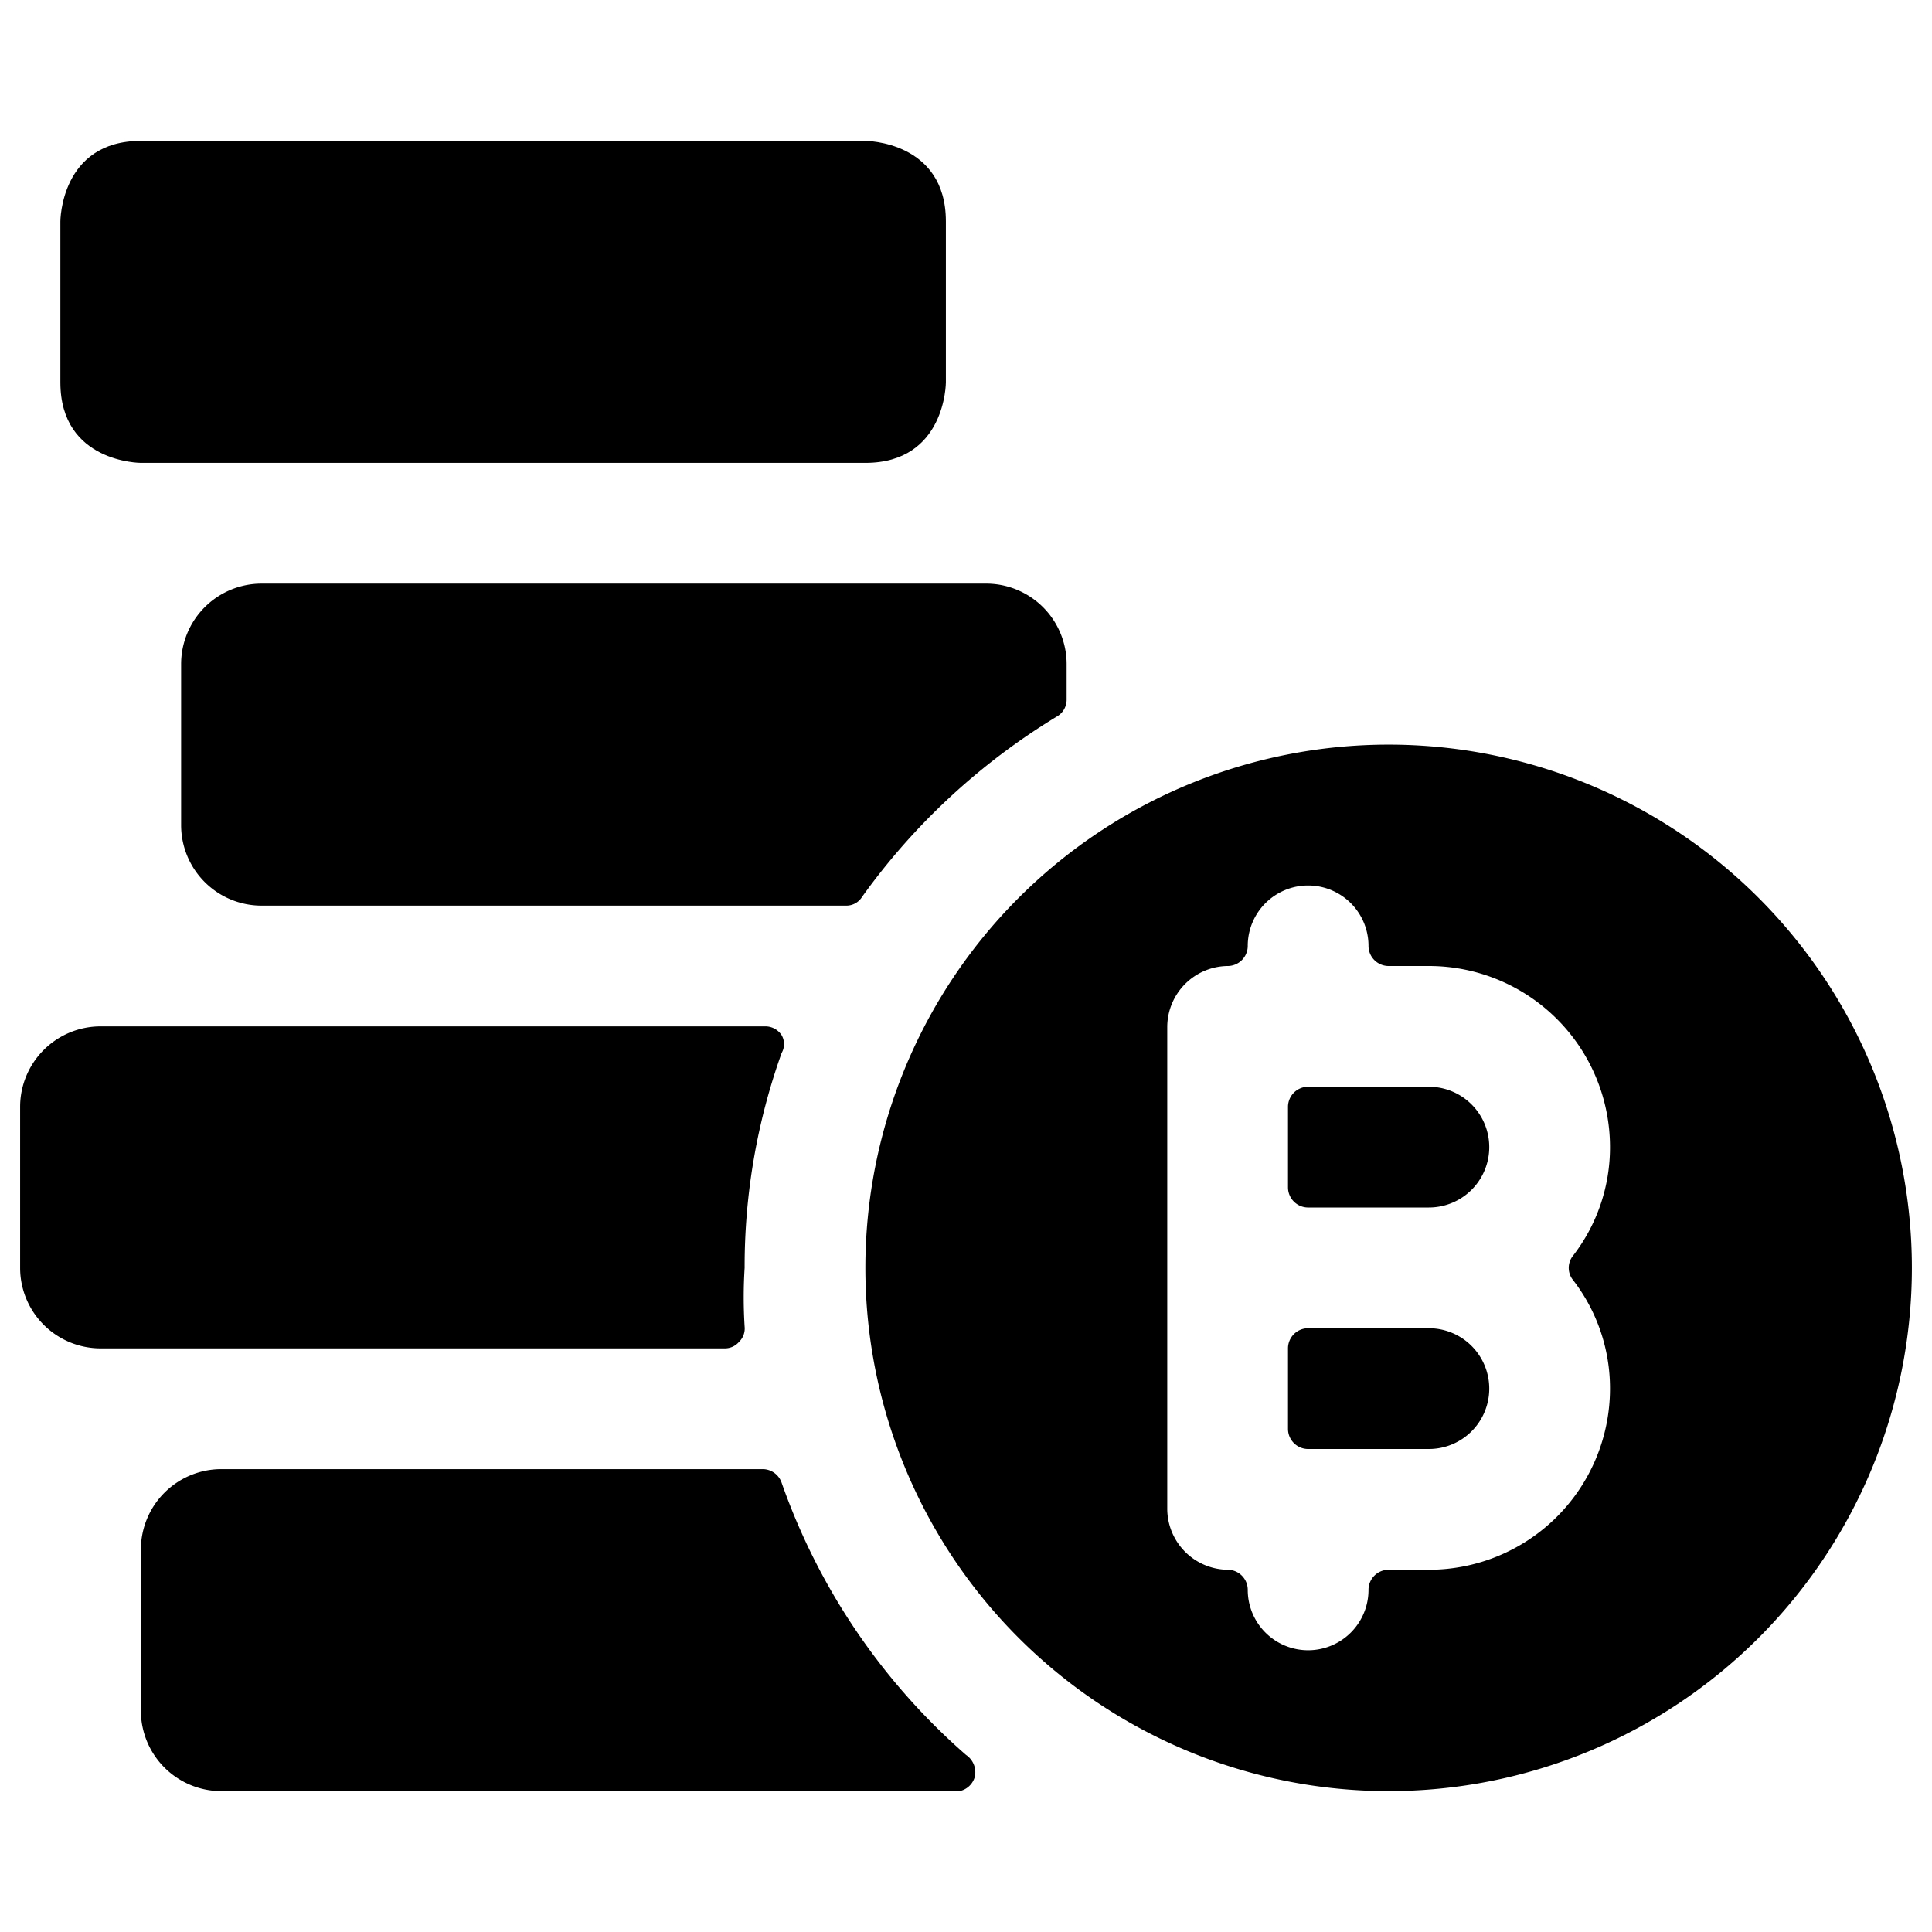 <svg xmlns="http://www.w3.org/2000/svg" viewBox="0 0 24 24"><g><path d="M9.71 18.42a0.25 0.25 0 0 0 -0.23 -0.17H2.75a1 1 0 0 0 -1 1v2a1 1 0 0 0 1 1h9l0.17 0a0.25 0.25 0 0 0 0.19 -0.18 0.26 0.26 0 0 0 -0.11 -0.27 8 8 0 0 1 -2.29 -3.38Z" fill="#000000" stroke-width="1"></path><path d="M9.71 13.08a0.22 0.22 0 0 0 0 -0.22 0.24 0.24 0 0 0 -0.2 -0.11H1.25a1 1 0 0 0 -1 1v2a1 1 0 0 0 1 1H9a0.23 0.23 0 0 0 0.18 -0.08 0.23 0.23 0 0 0 0.07 -0.19 5.85 5.85 0 0 1 0 -0.73 7.88 7.88 0 0 1 0.46 -2.67Z" fill="#000000" stroke-width="1"></path><path d="M13.13 8.9a0.24 0.24 0 0 0 0.12 -0.21v-0.44a1 1 0 0 0 -1 -1h-9a1 1 0 0 0 -1 1v2a1 1 0 0 0 1 1h7.26a0.23 0.23 0 0 0 0.2 -0.11 8.22 8.22 0 0 1 2.42 -2.24Z" fill="#000000" stroke-width="1"></path><path d="M1.75 1.75h9s1 0 1 1v2s0 1 -1 1h-9s-1 0 -1 -1v-2s0 -1 1 -1" fill="#000000" stroke-width="1"></path><path d="M17.75 16.5h-1.5a0.25 0.25 0 0 0 -0.25 0.25v1a0.25 0.25 0 0 0 0.25 0.25h1.5a0.75 0.75 0 0 0 0 -1.5Z" fill="#000000" stroke-width="1"></path><path d="M17.25 9.25a6.5 6.5 0 1 0 6.5 6.5 6.5 6.5 0 0 0 -6.5 -6.5Zm-2.75 3.5a0.76 0.76 0 0 1 0.75 -0.75 0.25 0.25 0 0 0 0.25 -0.25 0.75 0.75 0 0 1 1.5 0 0.25 0.25 0 0 0 0.25 0.25h0.5A2.25 2.25 0 0 1 20 14.25a2.2 2.2 0 0 1 -0.46 1.35 0.24 0.24 0 0 0 0 0.3 2.2 2.2 0 0 1 0.46 1.35 2.25 2.25 0 0 1 -2.25 2.25h-0.5a0.25 0.25 0 0 0 -0.25 0.25 0.75 0.75 0 0 1 -1.5 0 0.25 0.25 0 0 0 -0.25 -0.25 0.76 0.76 0 0 1 -0.75 -0.75Z" fill="#000000" stroke-width="1"></path><path d="M16.25 13.5a0.25 0.25 0 0 0 -0.25 0.25v1a0.25 0.25 0 0 0 0.25 0.25h1.5a0.75 0.75 0 0 0 0 -1.5Z" fill="#000000" stroke-width="1"></path></g></svg>